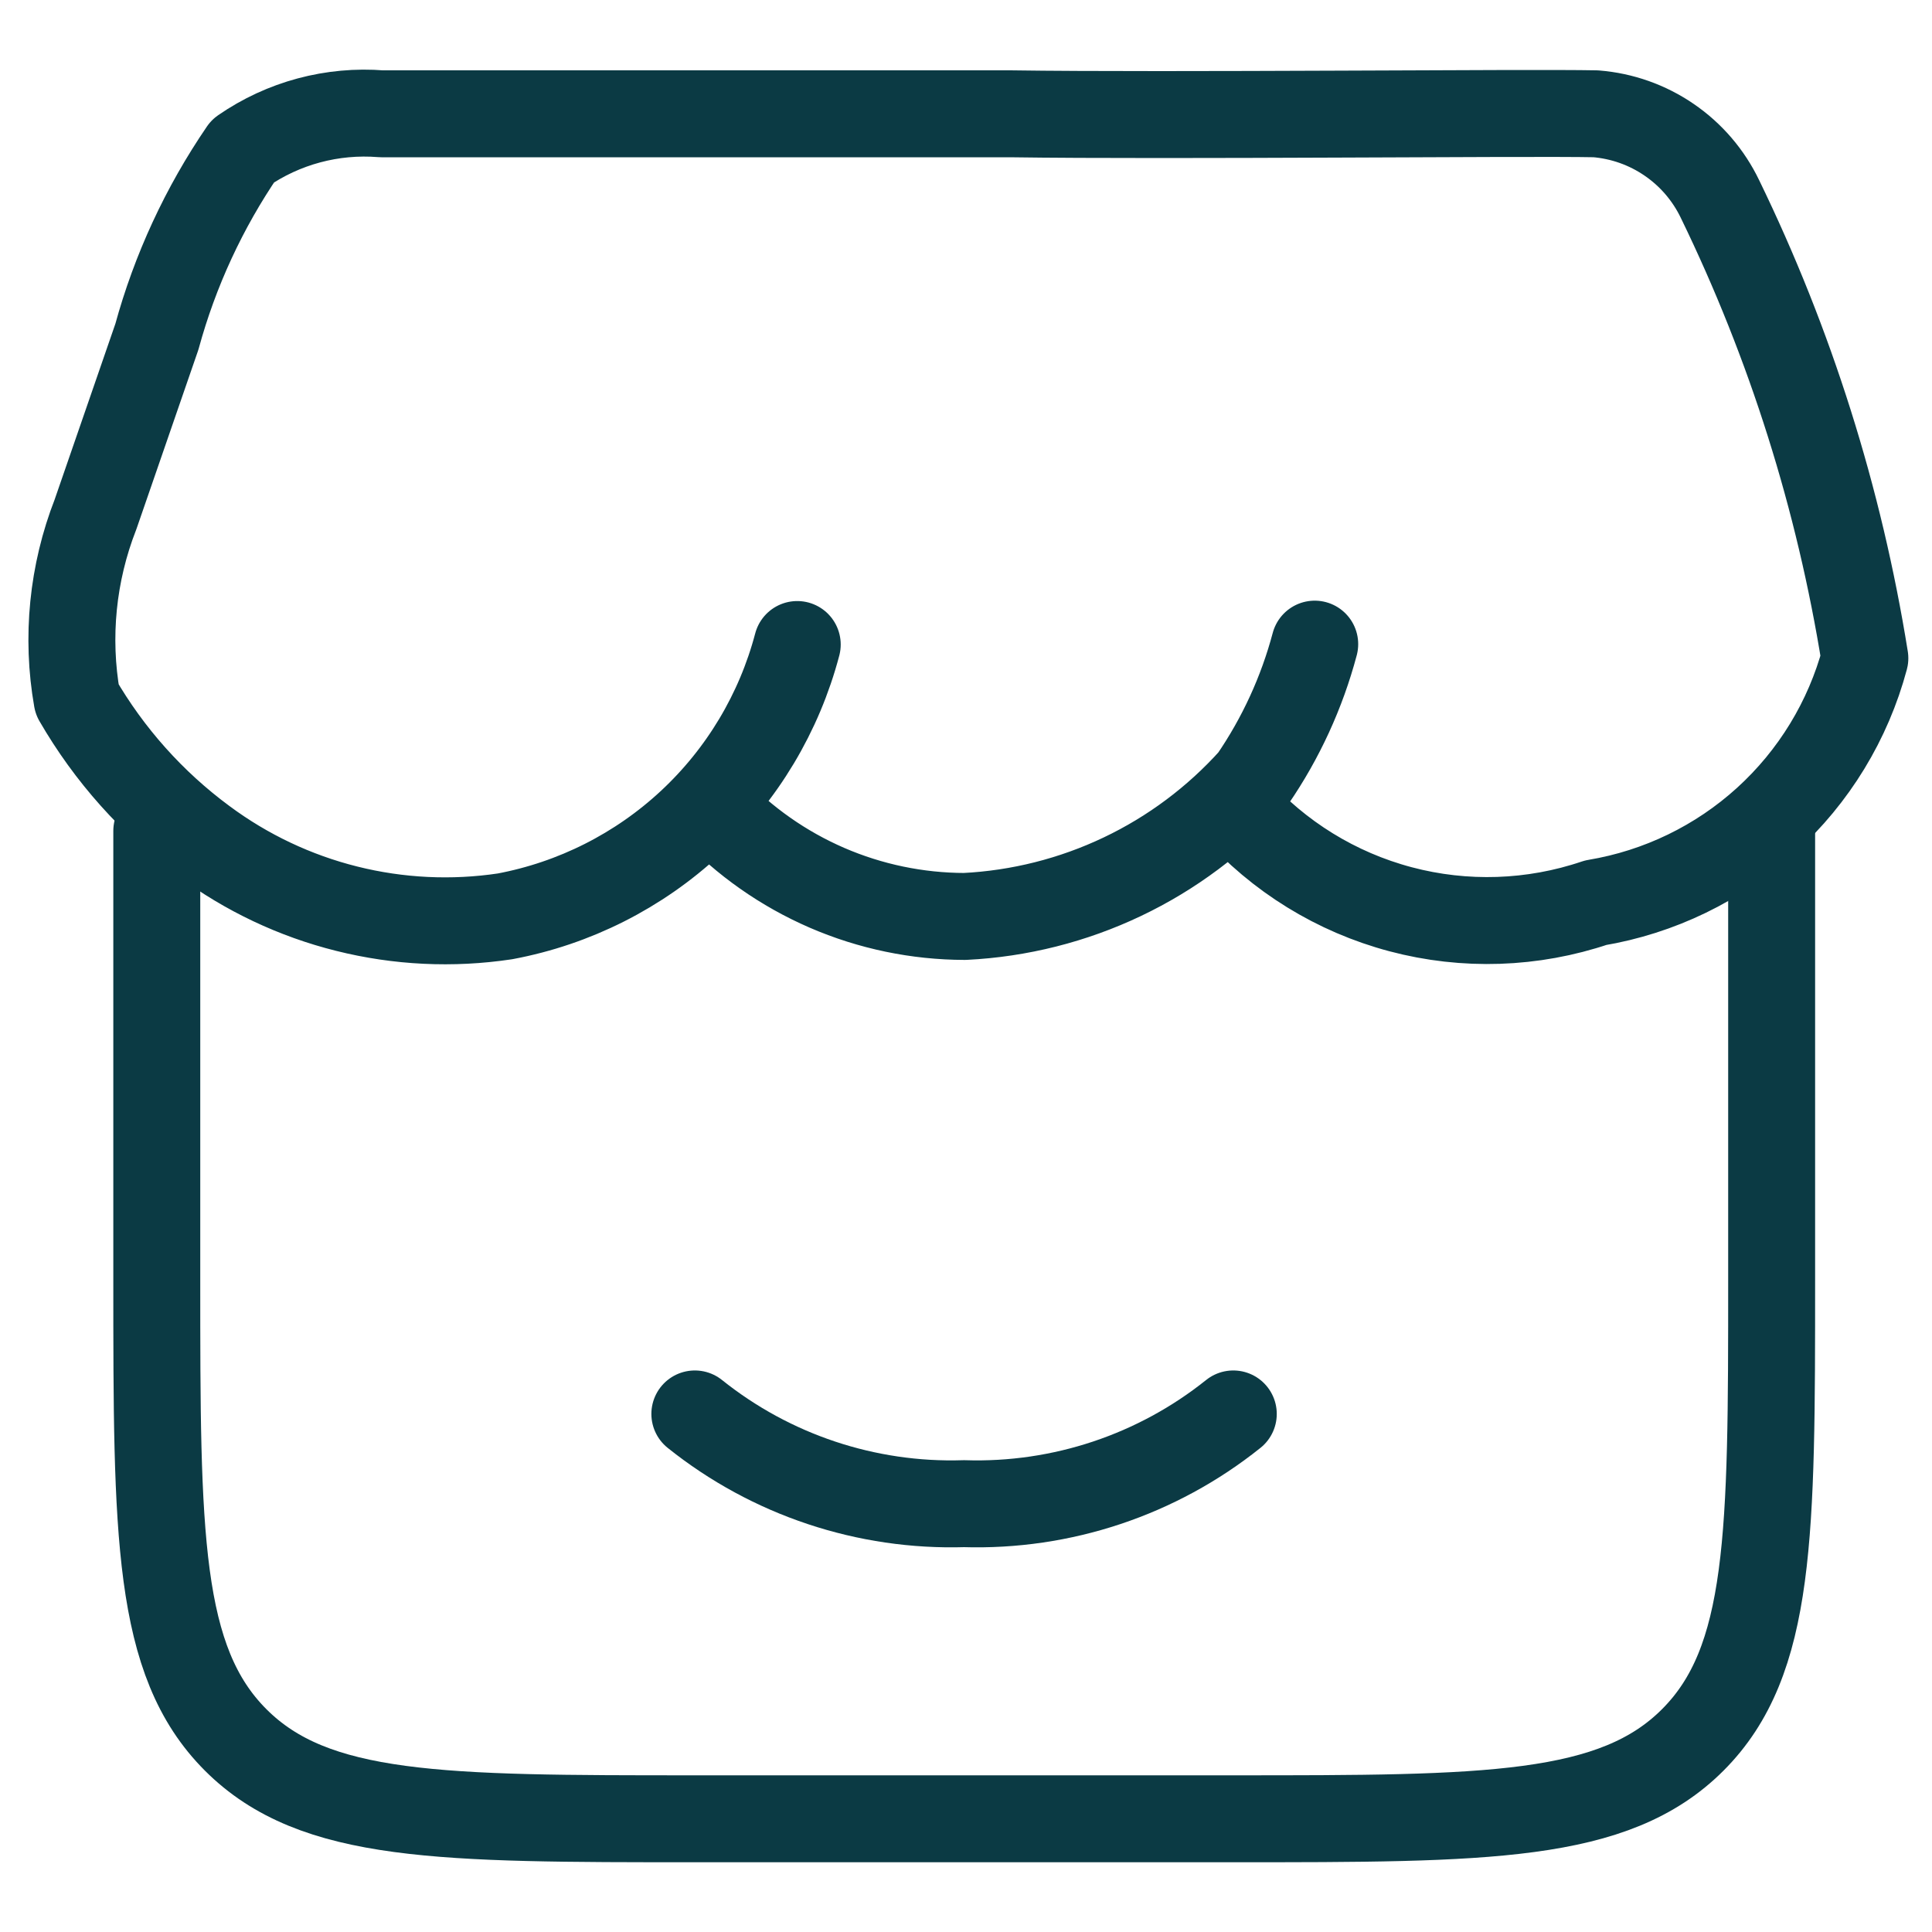 <svg width="40" height="40" viewBox="0 0 40 40" fill="none" xmlns="http://www.w3.org/2000/svg">
<mask id="mask0_471_118" style="mask-type:luminance" maskUnits="userSpaceOnUse" x="0" y="0" width="40" height="40">
<path d="M40 0H0V40H40V0Z" fill="white"/>
</mask>
<g mask="url(#mask0_471_118)">
<path d="M3.246 17.204V26.504C3.246 31.76 3.246 34.388 4.878 36.022C6.51 37.656 9.138 37.656 14.392 37.656H25.534C30.788 37.656 33.416 37.656 35.048 36.022C36.68 34.388 36.68 31.76 36.68 26.504V17.204" stroke="#0B3A44" stroke-width="1.8" stroke-linecap="round"/>
<path d="M25.534 29.274C23.956 30.537 21.98 31.195 19.96 31.132C17.94 31.195 15.964 30.537 14.386 29.274" stroke="#0B3A44" stroke-width="1.8" stroke-linecap="round"/>
<path d="M16.506 13.344C16.133 14.758 15.367 16.038 14.296 17.034C13.225 18.03 11.893 18.702 10.456 18.972C9.364 19.136 8.251 19.082 7.18 18.814C6.11 18.547 5.102 18.07 4.216 17.412C3.15 16.625 2.259 15.627 1.596 14.48C1.369 13.192 1.502 11.866 1.978 10.648L3.248 6.972C3.623 5.6 4.225 4.3 5.028 3.126C5.867 2.546 6.881 2.274 7.898 2.356H20.914C24.264 2.404 31.59 2.326 33.038 2.356C33.584 2.4 34.108 2.585 34.559 2.895C35.011 3.204 35.373 3.627 35.61 4.12C37.071 7.125 38.081 10.329 38.61 13.628C38.265 14.918 37.556 16.081 36.567 16.979C35.579 17.876 34.353 18.47 33.036 18.69C31.732 19.131 30.327 19.178 28.997 18.825C27.666 18.472 26.47 17.734 25.556 16.704M14.734 16.704C15.407 17.419 16.219 17.989 17.12 18.38C18.021 18.77 18.992 18.972 19.974 18.974C21.106 18.918 22.215 18.638 23.238 18.151C24.261 17.664 25.177 16.979 25.934 16.136C26.519 15.283 26.954 14.336 27.22 13.336" stroke="#0B3A44" stroke-width="1.8" stroke-linecap="round" stroke-linejoin="round"/>
</g>
</svg>
